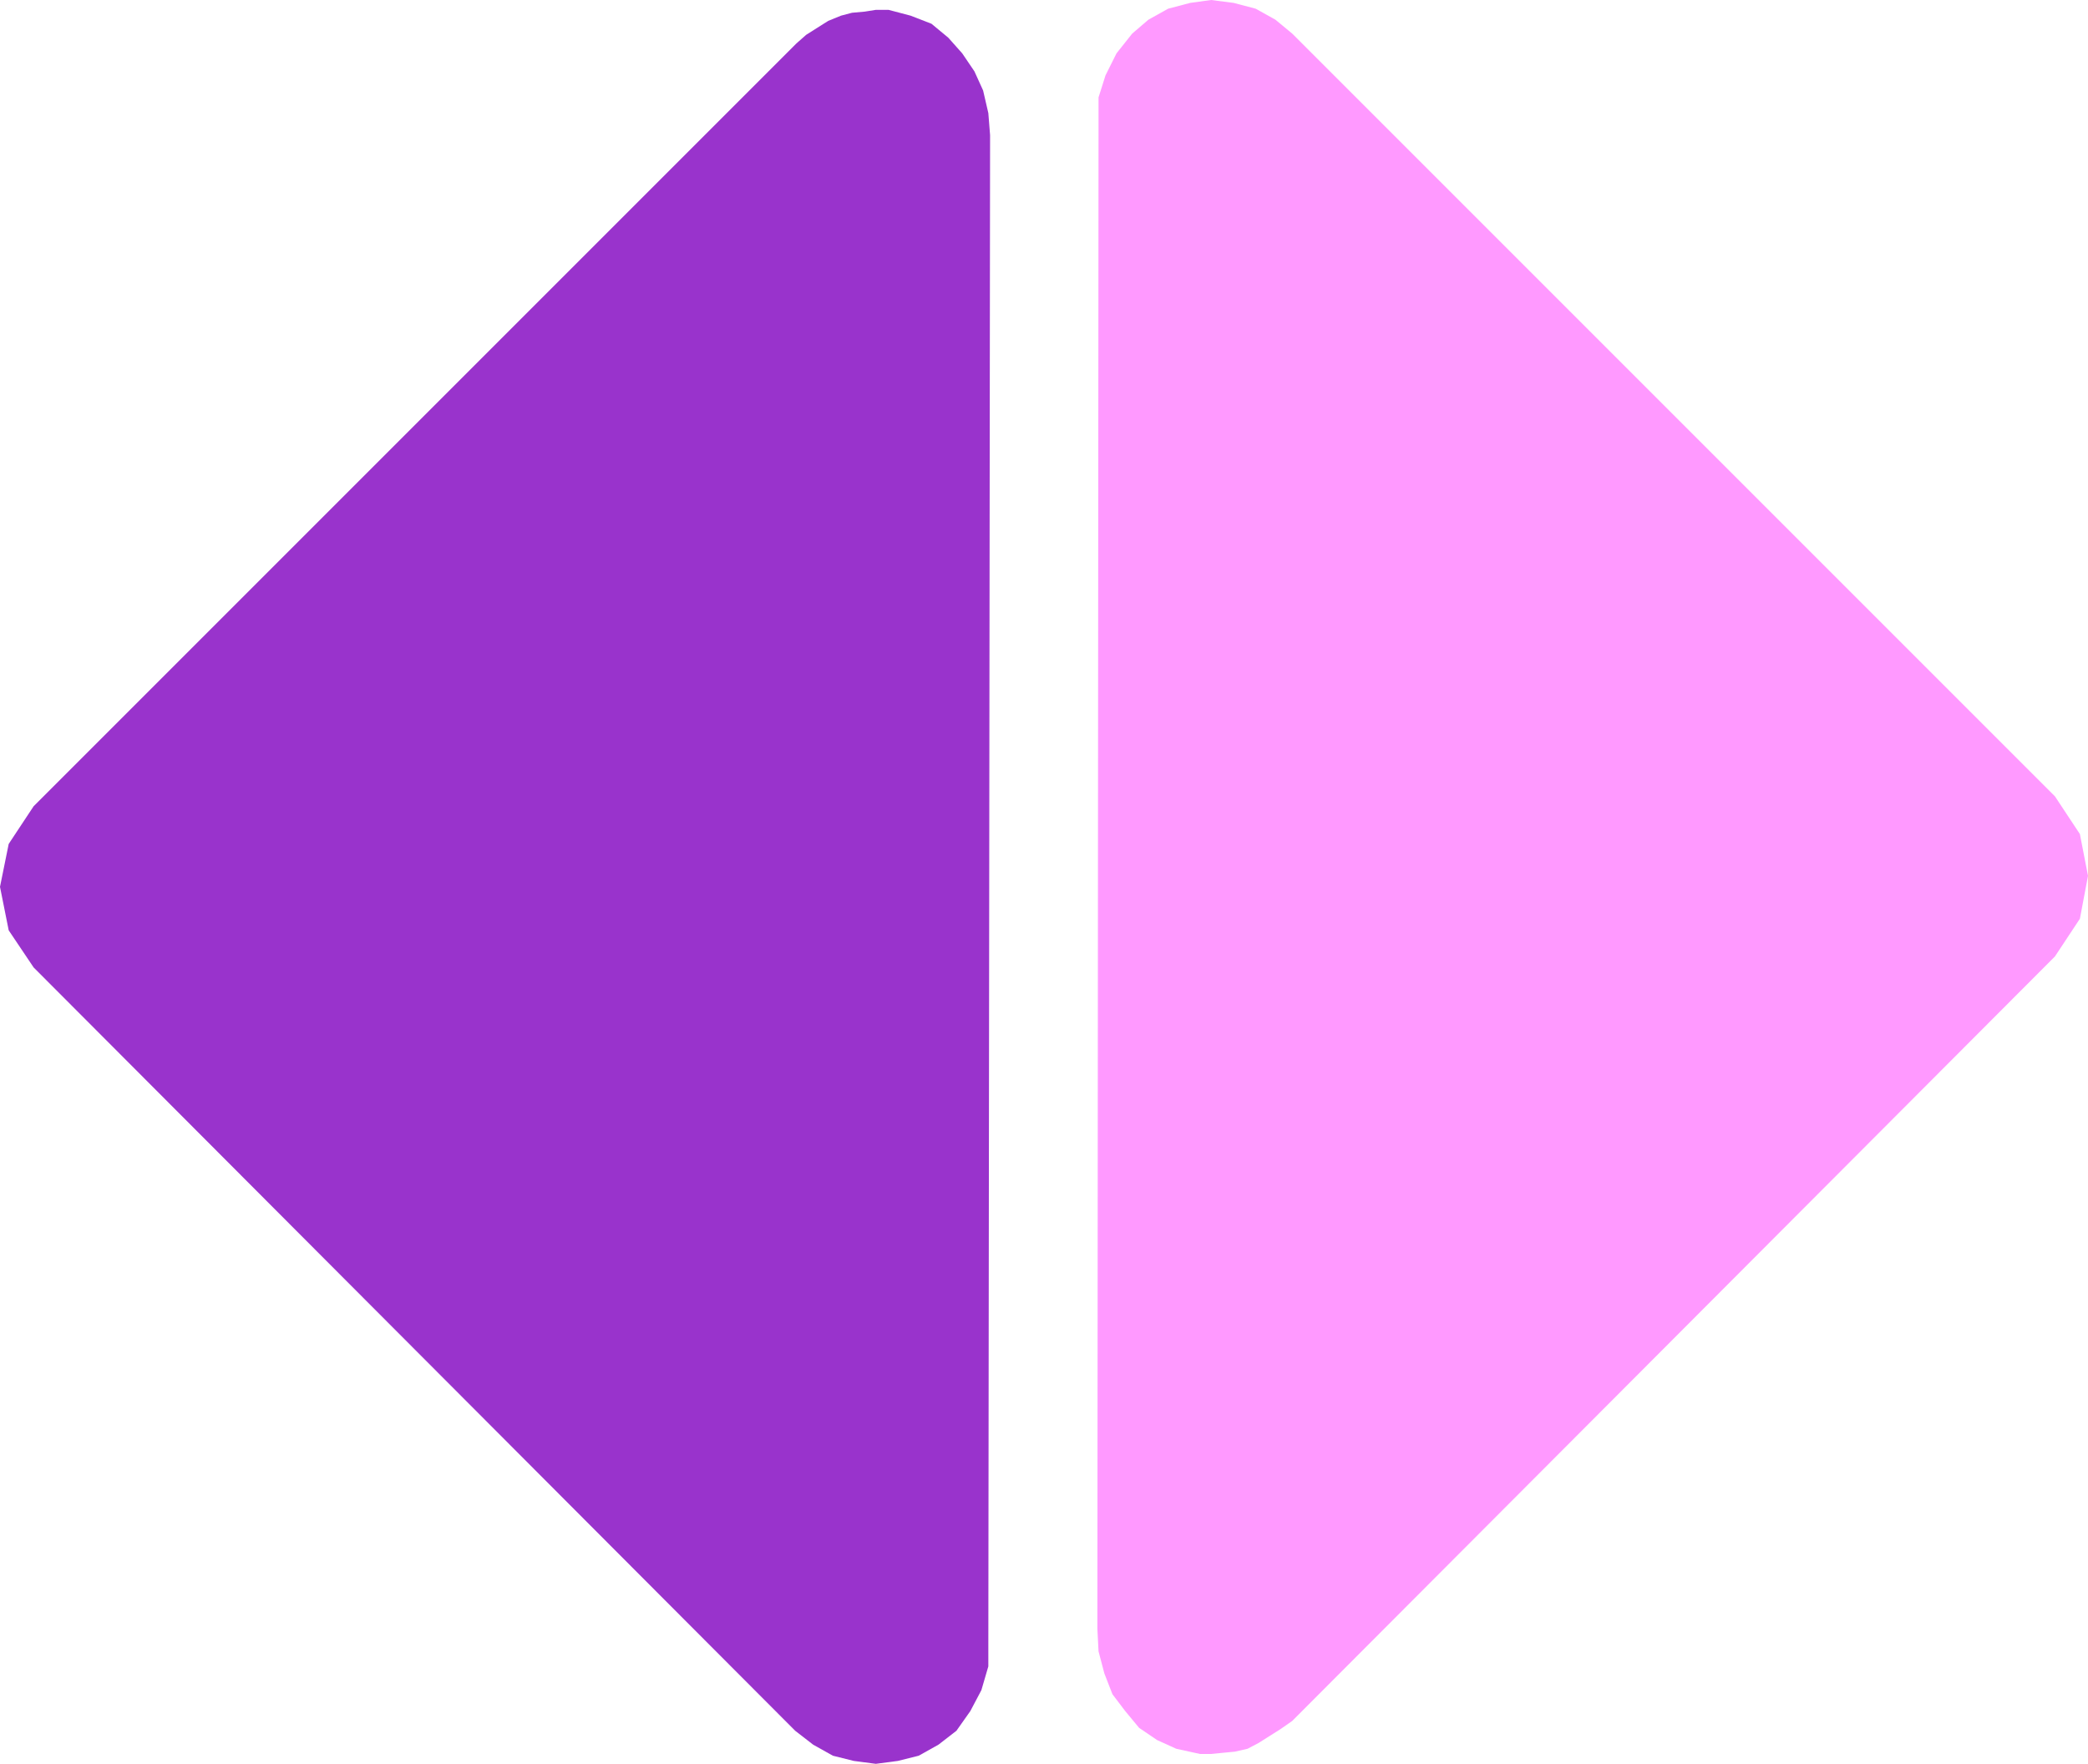 <svg xmlns="http://www.w3.org/2000/svg" width="360" height="304.098"><path fill="#93c" d="M170.402 282.797v4.5l-1.199 4.101-1.902 3.602-2.399 3.398-3.101 2.399-3.399 1.902-3.601.899-3.801.5-3.797-.5-3.601-.899-3.399-1.902-3.101-2.399L5.8 166.797l-4.3-6.399-1.5-7.5 1.5-7.398 4.3-6.5L137.3 7.5 139 6l1.902-1.203 1.899-1.2L145 2.7l1.902-.5 2.2-.199L151 1.7h2.203l3.797 1 3.602 1.398L163.5 6.5l2.402 2.7L168 12.296l1.5 3.3.902 3.903.301 3.797-.3 259.5"/><path fill="#f9f" d="M189.402 21.398v-4.601l1.2-3.797 1.898-3.8 2.703-3.403L198 3.398l3.402-1.898 3.801-1 3.598-.5 3.902.5 3.797 1 3.402 1.898 2.899 2.399 131.5 131.5 4.3 6.5L360 151l-1.398 7.398-4.301 6.5L222.8 296.7l-2 1.399-1.899 1.199L217 300.5l-1.898 1-2.2.5-2.101.2-2 .198h-1.899l-4.101-.898-3.301-1.5-3.098-2.102L194 295l-2.2-2.902-1.398-3.598-1-3.8-.199-3.903.2-259.399"/></svg>
